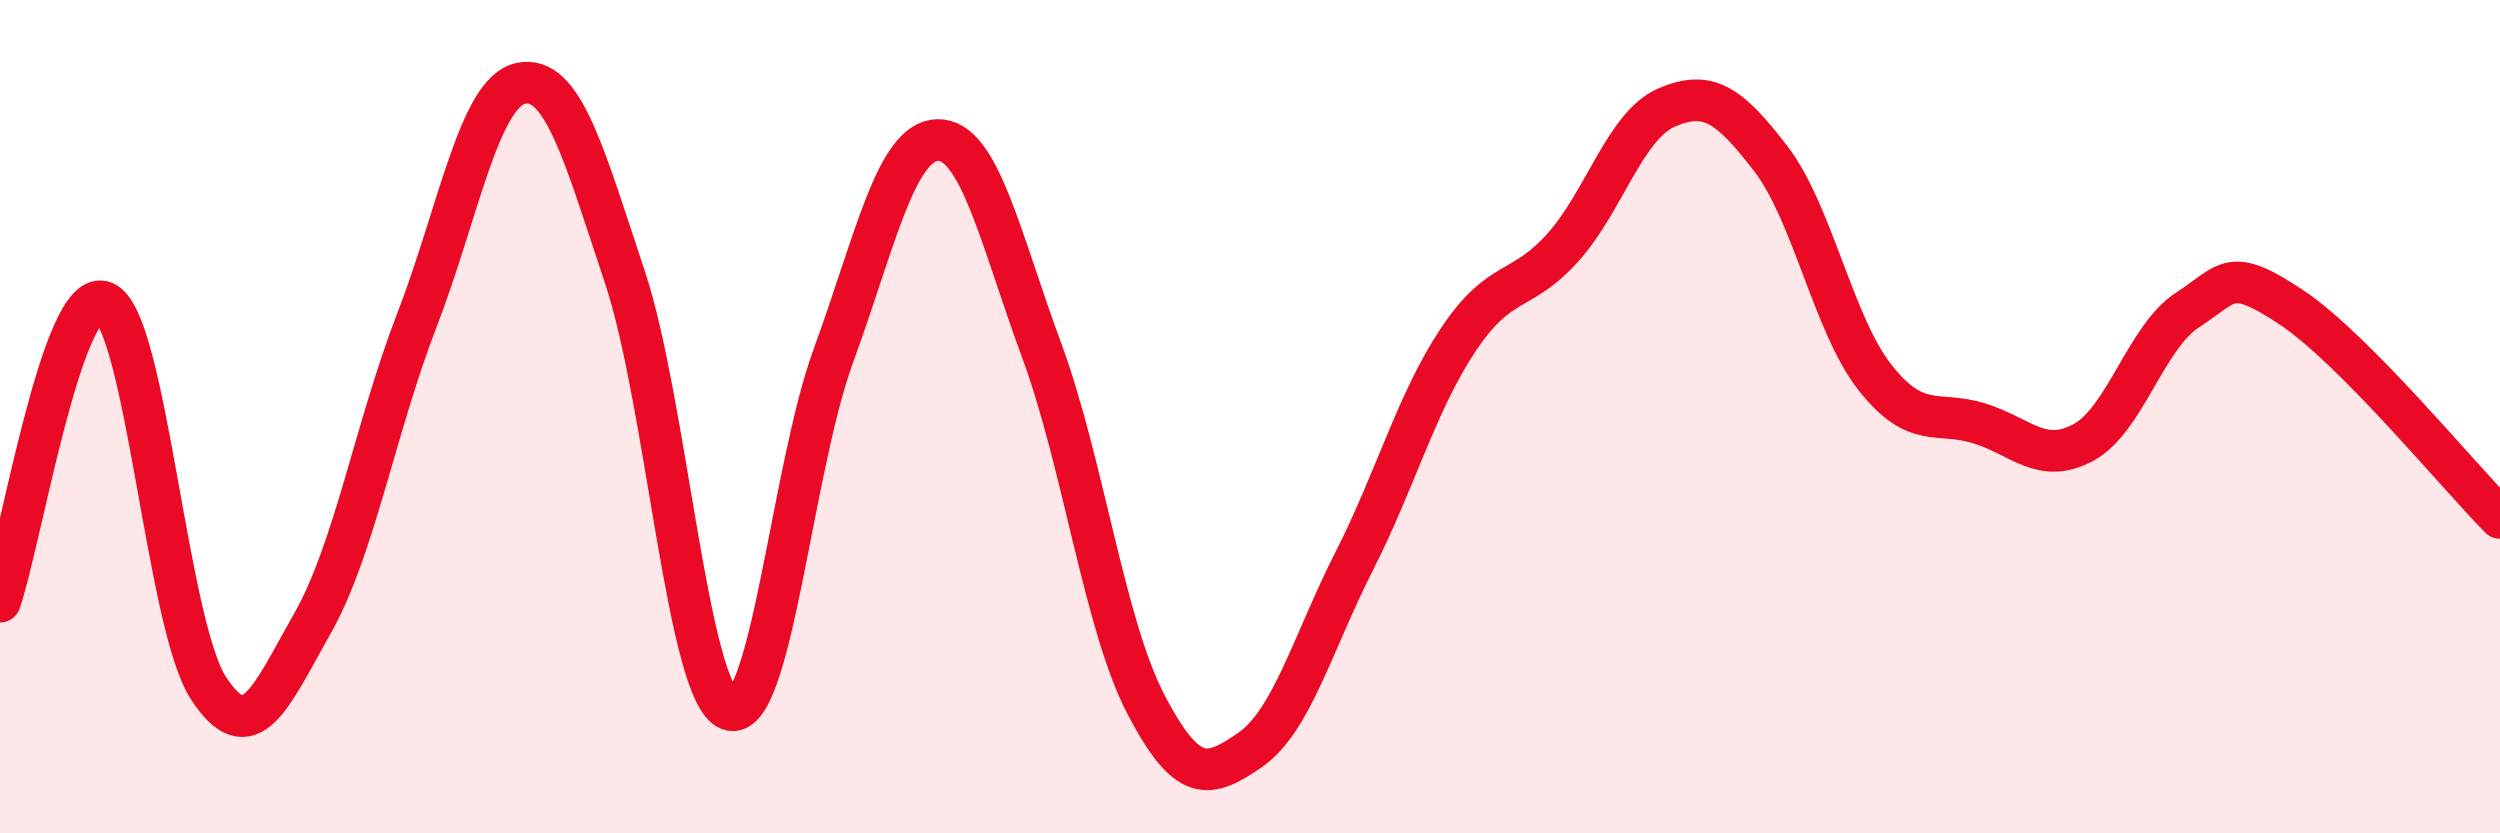 
    <svg width="60" height="20" viewBox="0 0 60 20" xmlns="http://www.w3.org/2000/svg">
      <path
        d="M 0,14.44 C 0.5,13 1.5,6.84 2.5,7.25 C 3.5,7.66 4,14.97 5,16.51 C 6,18.05 6.5,16.72 7.5,14.96 C 8.5,13.2 9,10.29 10,7.7 C 11,5.11 11.5,2.21 12.5,2 C 13.5,1.79 14,3.65 15,6.66 C 16,9.67 16.5,16.65 17.5,17.03 C 18.5,17.41 19,11.27 20,8.54 C 21,5.81 21.5,3.39 22.5,3.36 C 23.5,3.33 24,5.7 25,8.41 C 26,11.12 26.5,14.98 27.5,16.9 C 28.5,18.82 29,18.69 30,18 C 31,17.31 31.5,15.44 32.5,13.47 C 33.5,11.5 34,9.65 35,8.15 C 36,6.65 36.5,7.06 37.5,5.95 C 38.5,4.84 39,3.01 40,2.58 C 41,2.15 41.5,2.51 42.5,3.81 C 43.5,5.11 44,7.79 45,9.06 C 46,10.33 46.5,9.85 47.5,10.16 C 48.5,10.47 49,11.16 50,10.62 C 51,10.08 51.5,8.09 52.5,7.44 C 53.5,6.79 53.5,6.38 55,7.38 C 56.5,8.38 59,11.42 60,12.43L60 20L0 20Z"
        fill="#EB0A25"
        opacity="0.1"
        stroke-linecap="round"
        stroke-linejoin="round"
      />
      <path
        d="M 0,14.44 C 0.5,13 1.5,6.84 2.5,7.25 C 3.5,7.66 4,14.97 5,16.51 C 6,18.05 6.5,16.72 7.5,14.96 C 8.5,13.2 9,10.29 10,7.7 C 11,5.11 11.5,2.21 12.5,2 C 13.5,1.79 14,3.65 15,6.66 C 16,9.67 16.5,16.65 17.5,17.03 C 18.5,17.41 19,11.27 20,8.54 C 21,5.81 21.5,3.39 22.5,3.36 C 23.5,3.33 24,5.7 25,8.41 C 26,11.12 26.5,14.98 27.5,16.9 C 28.5,18.82 29,18.69 30,18 C 31,17.31 31.5,15.44 32.5,13.47 C 33.5,11.5 34,9.65 35,8.15 C 36,6.65 36.5,7.06 37.5,5.95 C 38.5,4.84 39,3.01 40,2.58 C 41,2.15 41.5,2.51 42.5,3.81 C 43.5,5.11 44,7.79 45,9.06 C 46,10.33 46.5,9.85 47.5,10.16 C 48.5,10.47 49,11.16 50,10.62 C 51,10.08 51.5,8.09 52.5,7.44 C 53.5,6.79 53.5,6.38 55,7.38 C 56.5,8.38 59,11.42 60,12.43"
        stroke="#EB0A25"
        stroke-width="1"
        fill="none"
        stroke-linecap="round"
        stroke-linejoin="round"
      />
    </svg>
  